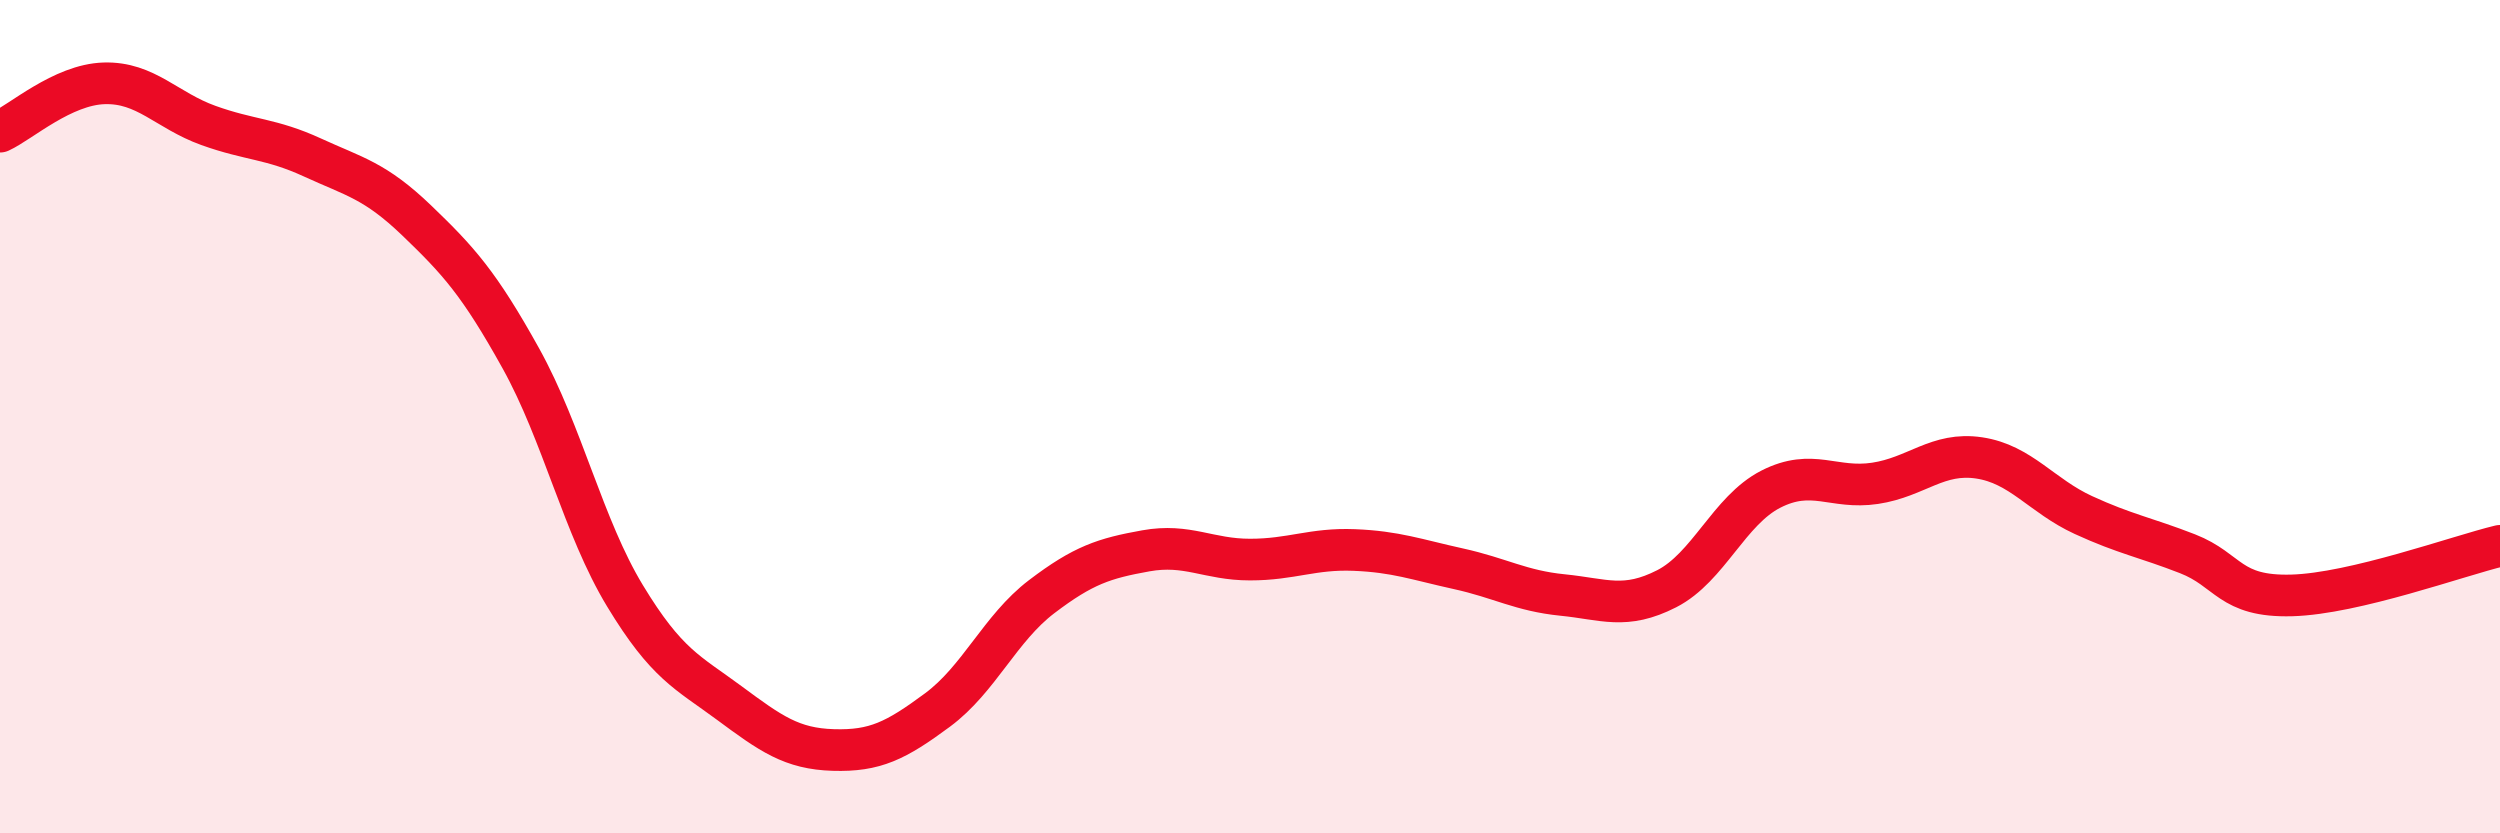 
    <svg width="60" height="20" viewBox="0 0 60 20" xmlns="http://www.w3.org/2000/svg">
      <path
        d="M 0,3.16 C 0.5,2.93 1.5,2.03 2.5,2 C 3.5,1.97 4,2.65 5,3.01 C 6,3.37 6.5,3.32 7.5,3.78 C 8.5,4.24 9,4.33 10,5.29 C 11,6.25 11.5,6.8 12.5,8.6 C 13.5,10.4 14,12.65 15,14.3 C 16,15.95 16.5,16.13 17.5,16.87 C 18.5,17.61 19,17.97 20,18 C 21,18.03 21.5,17.78 22.5,17.04 C 23.5,16.3 24,15.08 25,14.32 C 26,13.56 26.5,13.4 27.5,13.22 C 28.5,13.04 29,13.43 30,13.43 C 31,13.43 31.5,13.16 32.5,13.2 C 33.5,13.24 34,13.43 35,13.65 C 36,13.87 36.5,14.18 37.5,14.28 C 38.5,14.38 39,14.64 40,14.13 C 41,13.62 41.5,12.25 42.5,11.74 C 43.5,11.23 44,11.75 45,11.6 C 46,11.45 46.5,10.84 47.5,10.99 C 48.5,11.14 49,11.9 50,12.36 C 51,12.82 51.5,12.9 52.5,13.29 C 53.5,13.68 53.5,14.33 55,14.29 C 56.5,14.25 59,13.34 60,13.1L60 20L0 20Z"
        fill="#EB0A25"
        opacity="0.1"
        stroke-linecap="round"
        stroke-linejoin="round"
      />
      <path
        d="M 0,3.16 C 0.5,2.93 1.5,2.03 2.5,2 C 3.5,1.97 4,2.65 5,3.01 C 6,3.37 6.5,3.32 7.5,3.78 C 8.5,4.24 9,4.33 10,5.29 C 11,6.25 11.5,6.8 12.5,8.6 C 13.5,10.4 14,12.65 15,14.3 C 16,15.95 16.5,16.13 17.5,16.87 C 18.5,17.61 19,17.97 20,18 C 21,18.03 21.5,17.78 22.5,17.04 C 23.5,16.3 24,15.08 25,14.32 C 26,13.56 26.5,13.4 27.5,13.22 C 28.5,13.04 29,13.43 30,13.43 C 31,13.43 31.5,13.16 32.5,13.2 C 33.5,13.24 34,13.43 35,13.65 C 36,13.87 36.5,14.18 37.5,14.28 C 38.5,14.38 39,14.64 40,14.13 C 41,13.62 41.5,12.25 42.5,11.74 C 43.5,11.23 44,11.75 45,11.6 C 46,11.45 46.5,10.84 47.5,10.99 C 48.5,11.14 49,11.9 50,12.36 C 51,12.82 51.5,12.9 52.5,13.29 C 53.5,13.68 53.5,14.33 55,14.29 C 56.5,14.25 59,13.34 60,13.1"
        stroke="#EB0A25"
        stroke-width="1"
        fill="none"
        stroke-linecap="round"
        stroke-linejoin="round"
      />
    </svg>
  